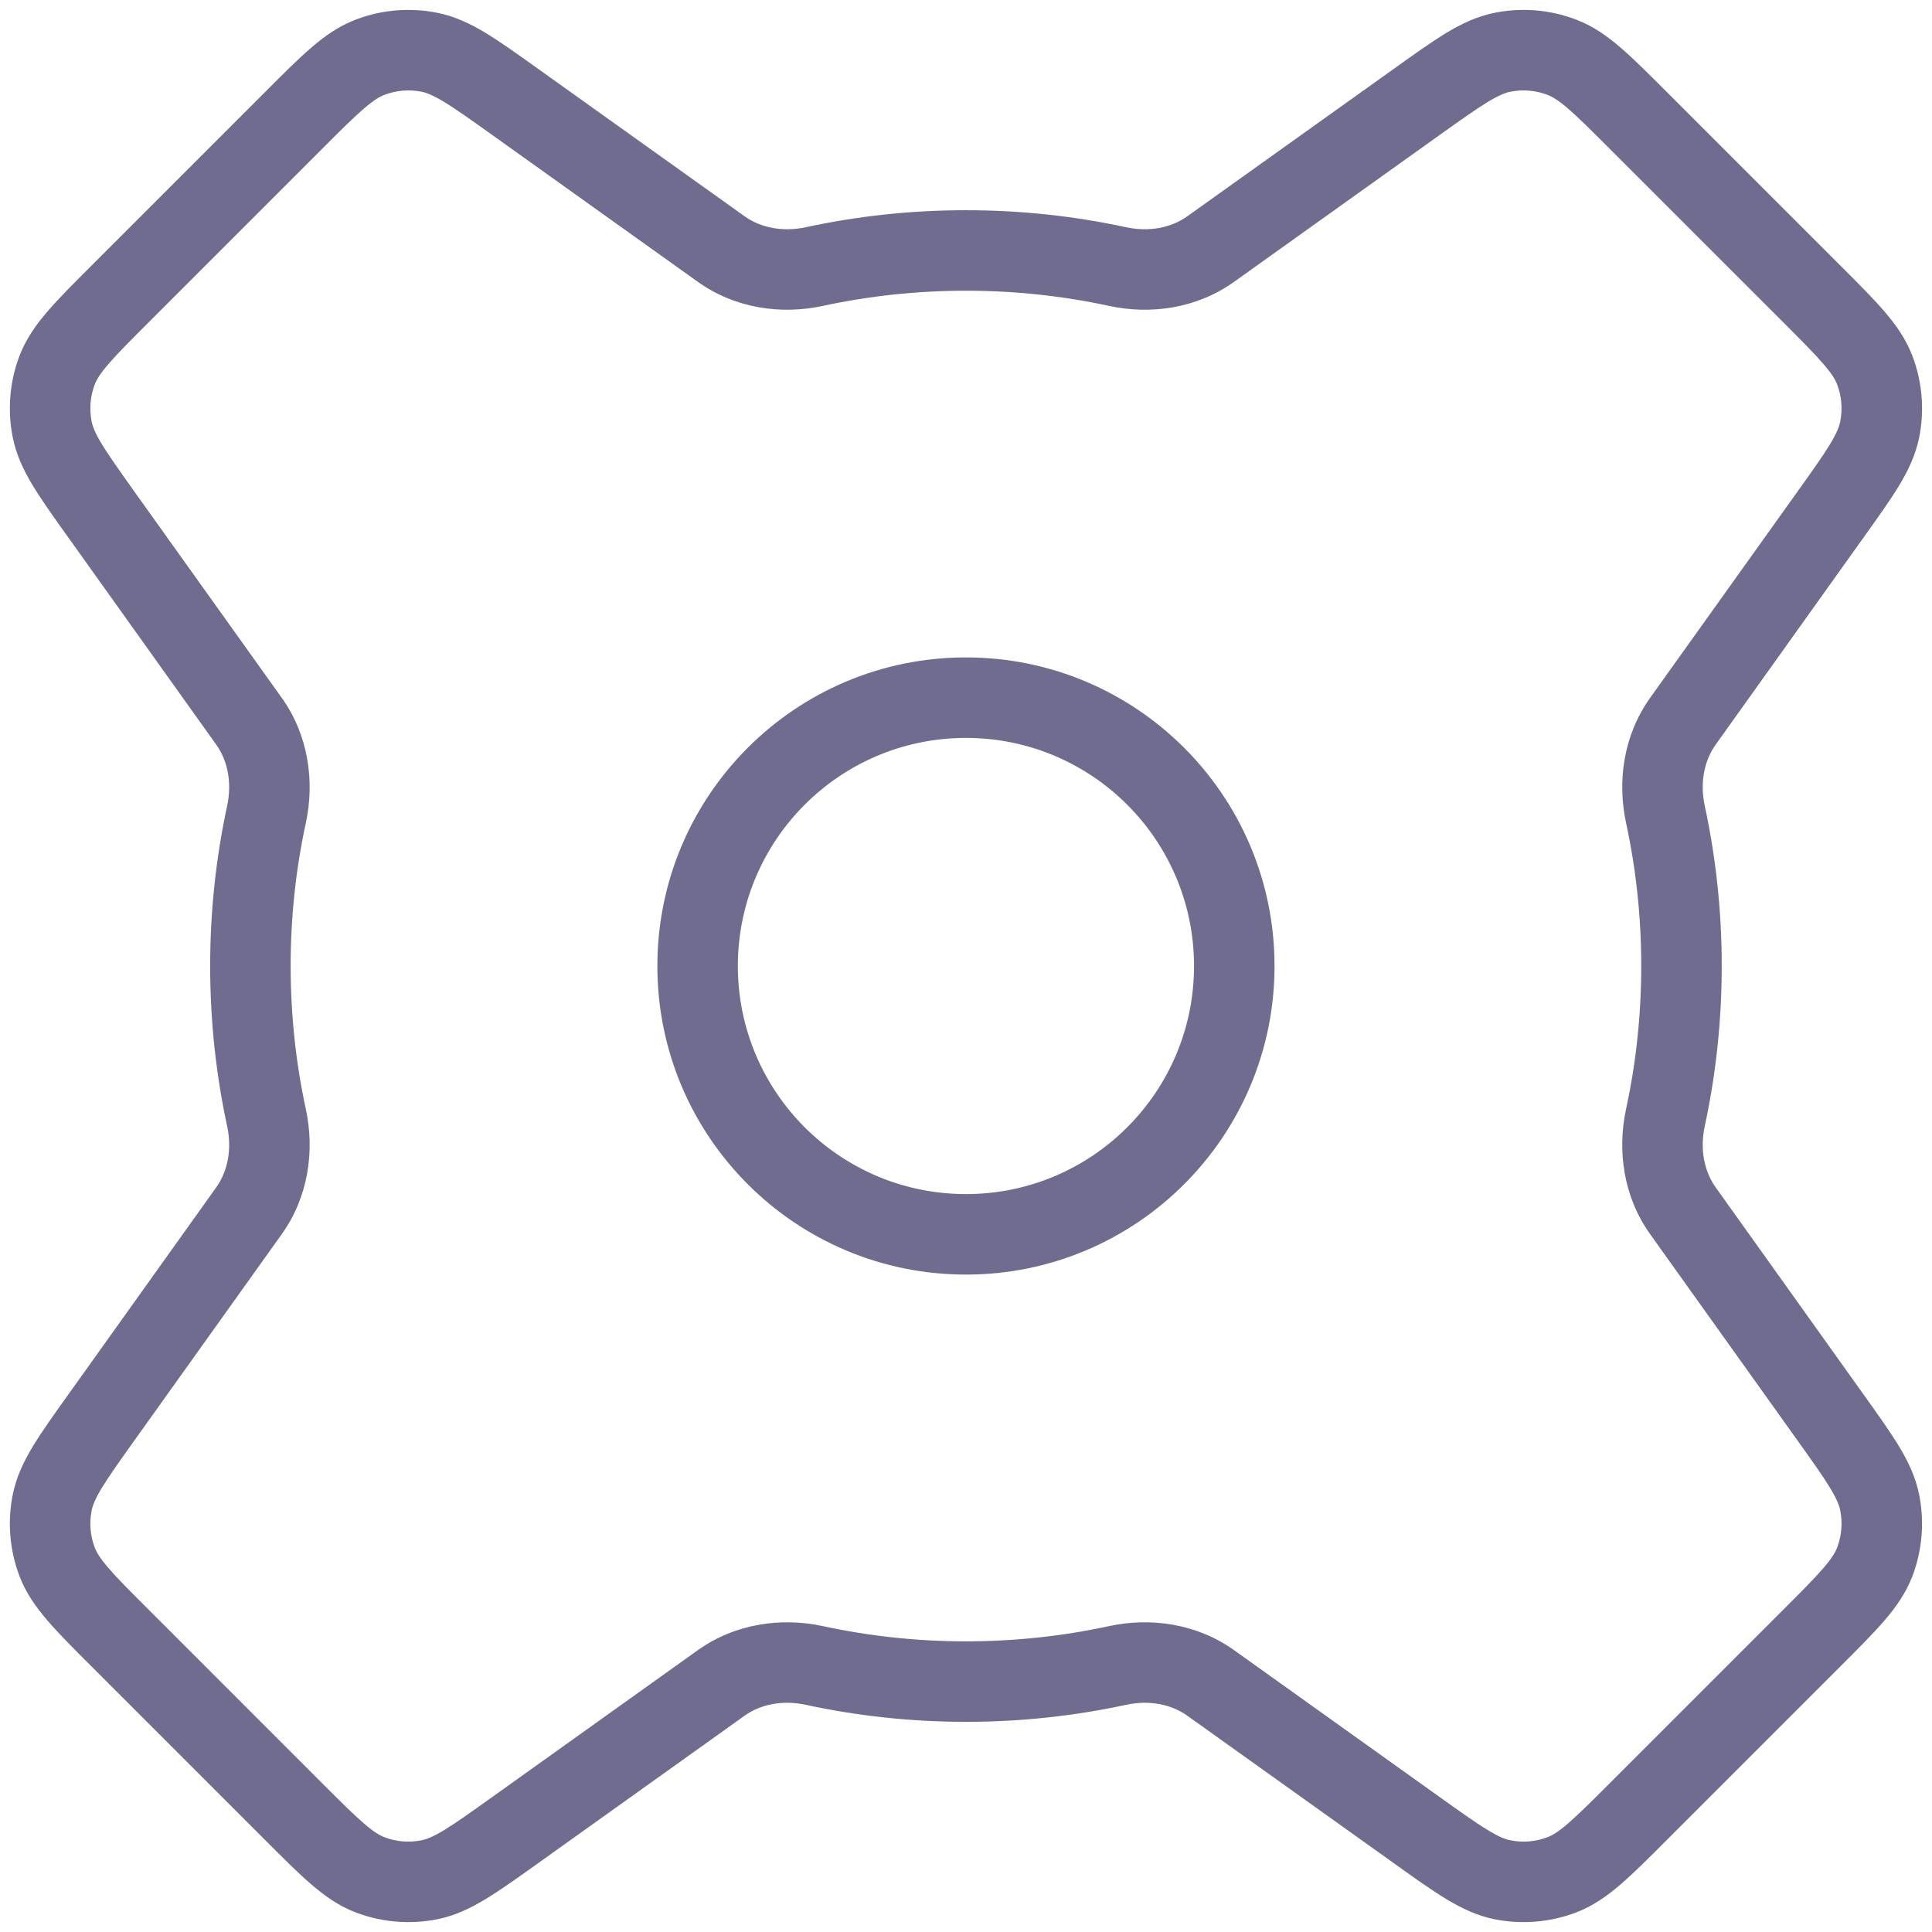 <svg width="36" height="36" viewBox="0 0 36 36" fill="none" xmlns="http://www.w3.org/2000/svg">
<path d="M30.523 33.761L29.992 33.231C29.976 33.247 29.961 33.264 29.946 33.281L30.523 33.761ZM30.522 33.761L31.07 34.274C31.08 34.263 31.089 34.252 31.099 34.241L30.522 33.761ZM33.76 30.524L34.29 31.054L33.76 30.524ZM34.934 29.102L35.635 29.369L35.635 29.369L34.934 29.102ZM35.025 27.996L35.76 27.848V27.848L35.025 27.996ZM34.101 26.401L33.491 26.837V26.837L34.101 26.401ZM31.358 22.561L30.748 22.997H30.748L31.358 22.561ZM31.032 20.825L30.299 20.667L31.032 20.825ZM31.032 15.175L30.299 15.333V15.333L31.032 15.175ZM31.358 13.439L30.748 13.003L30.748 13.003L31.358 13.439ZM34.101 9.6L33.491 9.164V9.164L34.101 9.6ZM35.025 8.004L35.761 8.152V8.152L35.025 8.004ZM34.934 6.898L35.635 6.632L35.635 6.632L34.934 6.898ZM33.76 5.477L33.23 6.007L33.76 5.477ZM30.523 2.239L29.992 2.77V2.77L30.523 2.239ZM29.101 1.066L29.368 0.365L29.368 0.365L29.101 1.066ZM27.995 0.974L27.847 0.239L27.847 0.239L27.995 0.974ZM26.4 1.898L25.964 1.288L26.4 1.898ZM22.56 4.641L22.996 5.251L22.56 4.641ZM20.824 4.967L20.666 5.7L20.824 4.967ZM15.174 4.967L15.332 5.7L15.174 4.967ZM13.438 4.641L13.874 4.03H13.874L13.438 4.641ZM9.598 1.898L9.162 2.508V2.508L9.598 1.898ZM8.003 0.974L7.855 1.709L8.003 0.974ZM6.897 1.066L7.164 1.767L7.164 1.767L6.897 1.066ZM5.476 2.239L6.006 2.77V2.77L5.476 2.239ZM2.238 5.477L1.708 4.946H1.708L2.238 5.477ZM1.064 6.898L1.765 7.165L1.064 6.898ZM0.973 8.004L0.238 8.152L0.238 8.152L0.973 8.004ZM1.897 9.599L1.287 10.035H1.287L1.897 9.599ZM4.64 13.439L4.029 13.875L4.029 13.875L4.64 13.439ZM4.966 15.175L5.699 15.333L4.966 15.175ZM4.966 20.825L4.232 20.983L4.966 20.825ZM4.64 22.561L4.029 22.125L4.64 22.561ZM1.897 26.401L2.507 26.837H2.507L1.897 26.401ZM0.973 27.996L1.708 28.144L0.973 27.996ZM1.064 29.102L1.765 28.835H1.765L1.064 29.102ZM2.238 30.524L2.769 29.993H2.769L2.238 30.524ZM5.476 33.761L6.006 33.231H6.006L5.476 33.761ZM6.897 34.935L6.63 35.636H6.63L6.897 34.935ZM8.003 35.026L7.855 34.291H7.855L8.003 35.026ZM9.598 34.102L9.162 33.492L9.162 33.492L9.598 34.102ZM13.438 31.36L13.874 31.97H13.874L13.438 31.36ZM15.174 31.034L15.016 31.767L15.174 31.034ZM20.824 31.034L20.982 31.767L20.824 31.034ZM22.56 31.36L22.996 30.749L22.996 30.749L22.56 31.36ZM26.4 34.102L26.836 33.492V33.492L26.4 34.102ZM27.995 35.026L28.143 34.291L27.995 35.026ZM29.101 34.935L28.834 34.234L28.834 34.234L29.101 34.935ZM30.522 33.761L31.053 34.291C31.069 34.276 31.084 34.259 31.099 34.241L30.522 33.761ZM30.522 33.761L29.975 33.248C29.965 33.259 29.956 33.27 29.946 33.281L30.522 33.761ZM29.946 33.281L29.946 33.281L31.099 34.241L31.099 34.241L29.946 33.281ZM33.23 29.993L29.992 33.231L31.053 34.291L34.29 31.054L33.23 29.993ZM34.233 28.835C34.2 28.922 34.137 29.032 33.976 29.219C33.81 29.412 33.578 29.645 33.23 29.993L34.29 31.054C34.623 30.721 34.902 30.443 35.114 30.196C35.332 29.942 35.515 29.682 35.635 29.369L34.233 28.835ZM34.29 28.144C34.336 28.375 34.317 28.615 34.233 28.835L35.635 29.369C35.819 28.884 35.863 28.357 35.76 27.848L34.29 28.144ZM33.491 26.837C33.777 27.238 33.968 27.505 34.1 27.724C34.227 27.934 34.272 28.053 34.29 28.144L35.76 27.848C35.694 27.52 35.556 27.233 35.383 26.946C35.214 26.668 34.985 26.348 34.711 25.965L33.491 26.837ZM30.748 22.997L33.491 26.837L34.711 25.965L31.969 22.125L30.748 22.997ZM30.299 20.667C30.132 21.445 30.251 22.302 30.748 22.997L31.969 22.125C31.751 21.82 31.674 21.407 31.766 20.983L30.299 20.667ZM30.582 18C30.582 18.916 30.485 19.808 30.299 20.667L31.766 20.983C31.973 20.021 32.082 19.023 32.082 18H30.582ZM30.299 15.333C30.485 16.192 30.582 17.084 30.582 18H32.082C32.082 16.977 31.973 15.979 31.766 15.017L30.299 15.333ZM30.748 13.003C30.251 13.699 30.132 14.556 30.299 15.333L31.766 15.017C31.674 14.593 31.751 14.18 31.969 13.875L30.748 13.003ZM33.491 9.164L30.748 13.003L31.969 13.875L34.711 10.035L33.491 9.164ZM34.29 7.856C34.272 7.948 34.227 8.066 34.1 8.277C33.968 8.495 33.777 8.763 33.491 9.164L34.711 10.035C34.985 9.653 35.214 9.332 35.383 9.054C35.556 8.768 35.694 8.481 35.761 8.152L34.29 7.856ZM34.233 7.165C34.317 7.386 34.336 7.625 34.29 7.856L35.761 8.152C35.863 7.644 35.819 7.116 35.635 6.632L34.233 7.165ZM33.23 6.007C33.578 6.356 33.81 6.588 33.976 6.782C34.137 6.968 34.2 7.078 34.233 7.165L35.635 6.632C35.515 6.319 35.332 6.058 35.114 5.804C34.902 5.557 34.623 5.279 34.29 4.946L33.23 6.007ZM29.992 2.77L33.23 6.007L34.29 4.946L31.053 1.709L29.992 2.77ZM28.834 1.767C28.921 1.8 29.031 1.863 29.218 2.023C29.411 2.19 29.644 2.421 29.992 2.77L31.053 1.709C30.72 1.377 30.442 1.097 30.195 0.885C29.941 0.667 29.681 0.484 29.368 0.365L28.834 1.767ZM28.143 1.709C28.374 1.663 28.614 1.683 28.834 1.767L29.368 0.365C28.883 0.18 28.356 0.136 27.847 0.239L28.143 1.709ZM26.836 2.508C27.237 2.222 27.504 2.032 27.723 1.899C27.933 1.772 28.052 1.728 28.143 1.709L27.847 0.239C27.519 0.305 27.232 0.443 26.945 0.616C26.667 0.785 26.346 1.015 25.964 1.288L26.836 2.508ZM22.996 5.251L26.836 2.508L25.964 1.288L22.124 4.03L22.996 5.251ZM20.666 5.7C21.444 5.868 22.301 5.748 22.996 5.251L22.124 4.03C21.819 4.248 21.406 4.325 20.982 4.234L20.666 5.7ZM17.999 5.417C18.915 5.417 19.807 5.515 20.666 5.7L20.982 4.234C20.02 4.026 19.022 3.917 17.999 3.917V5.417ZM15.332 5.7C16.191 5.515 17.083 5.417 17.999 5.417V3.917C16.976 3.917 15.978 4.026 15.016 4.234L15.332 5.7ZM13.002 5.251C13.697 5.748 14.554 5.868 15.332 5.7L15.016 4.234C14.592 4.325 14.179 4.248 13.874 4.03L13.002 5.251ZM9.162 2.508L13.002 5.251L13.874 4.03L10.034 1.288L9.162 2.508ZM7.855 1.709C7.946 1.728 8.065 1.772 8.276 1.899C8.494 2.032 8.761 2.222 9.162 2.508L10.034 1.288C9.652 1.014 9.331 0.785 9.053 0.616C8.767 0.443 8.479 0.305 8.151 0.239L7.855 1.709ZM7.164 1.767C7.384 1.683 7.624 1.663 7.855 1.709L8.151 0.239C7.642 0.136 7.115 0.18 6.63 0.365L7.164 1.767ZM6.006 2.77C6.354 2.421 6.587 2.19 6.781 2.023C6.967 1.863 7.077 1.8 7.164 1.767L6.63 0.365C6.317 0.484 6.057 0.667 5.803 0.885C5.556 1.097 5.278 1.376 4.945 1.709L6.006 2.77ZM2.769 6.007L6.006 2.77L4.945 1.709L1.708 4.946L2.769 6.007ZM1.765 7.165C1.798 7.078 1.861 6.968 2.022 6.782C2.188 6.588 2.42 6.356 2.769 6.007L1.708 4.946C1.375 5.279 1.096 5.557 0.884 5.804C0.666 6.058 0.483 6.318 0.363 6.631L1.765 7.165ZM1.708 7.856C1.662 7.625 1.681 7.386 1.765 7.165L0.363 6.631C0.179 7.116 0.135 7.644 0.238 8.152L1.708 7.856ZM2.507 9.164C2.221 8.762 2.031 8.495 1.898 8.277C1.771 8.066 1.727 7.948 1.708 7.856L0.238 8.152C0.304 8.481 0.442 8.768 0.615 9.054C0.784 9.332 1.013 9.653 1.287 10.035L2.507 9.164ZM5.25 13.003L2.507 9.164L1.287 10.035L4.029 13.875L5.25 13.003ZM5.699 15.333C5.866 14.556 5.747 13.699 5.25 13.003L4.029 13.875C4.247 14.18 4.324 14.593 4.232 15.017L5.699 15.333ZM5.416 18C5.416 17.084 5.513 16.192 5.699 15.333L4.232 15.017C4.025 15.979 3.916 16.977 3.916 18H5.416ZM5.699 20.667C5.513 19.808 5.416 18.916 5.416 18H3.916C3.916 19.023 4.025 20.021 4.232 20.983L5.699 20.667ZM5.25 22.997C5.747 22.302 5.866 21.445 5.699 20.667L4.232 20.983C4.324 21.407 4.247 21.82 4.029 22.125L5.25 22.997ZM2.507 26.837L5.25 22.997L4.029 22.125L1.287 25.965L2.507 26.837ZM1.708 28.144C1.727 28.053 1.771 27.934 1.898 27.724C2.031 27.505 2.221 27.238 2.507 26.837L1.287 25.965C1.013 26.348 0.784 26.668 0.615 26.946C0.442 27.233 0.304 27.52 0.238 27.848L1.708 28.144ZM1.765 28.835C1.681 28.615 1.662 28.375 1.708 28.144L0.238 27.848C0.135 28.357 0.179 28.884 0.363 29.369L1.765 28.835ZM2.769 29.993C2.42 29.645 2.188 29.413 2.022 29.219C1.861 29.032 1.798 28.922 1.765 28.835L0.363 29.369C0.483 29.682 0.666 29.942 0.884 30.196C1.096 30.443 1.375 30.721 1.708 31.054L2.769 29.993ZM6.006 33.231L2.769 29.993L1.708 31.054L4.945 34.291L6.006 33.231ZM7.164 34.234C7.077 34.201 6.967 34.138 6.781 33.977C6.587 33.811 6.354 33.579 6.006 33.231L4.945 34.291C5.278 34.624 5.556 34.903 5.803 35.115C6.057 35.333 6.317 35.517 6.63 35.636L7.164 34.234ZM7.855 34.291C7.624 34.338 7.384 34.318 7.164 34.234L6.63 35.636C7.115 35.82 7.642 35.864 8.151 35.762L7.855 34.291ZM9.162 33.492C8.761 33.778 8.494 33.969 8.276 34.101C8.065 34.229 7.946 34.273 7.855 34.291L8.151 35.762C8.479 35.696 8.767 35.557 9.053 35.384C9.331 35.215 9.652 34.986 10.034 34.713L9.162 33.492ZM13.002 30.749L9.162 33.492L10.034 34.713L13.874 31.97L13.002 30.749ZM15.332 30.3C14.555 30.133 13.697 30.253 13.002 30.749L13.874 31.97C14.179 31.752 14.592 31.675 15.016 31.767L15.332 30.3ZM17.999 30.584C17.083 30.584 16.191 30.486 15.332 30.3L15.016 31.767C15.978 31.974 16.976 32.084 17.999 32.084V30.584ZM20.666 30.3C19.807 30.486 18.915 30.584 17.999 30.584V32.084C19.022 32.084 20.02 31.974 20.982 31.767L20.666 30.3ZM22.996 30.749C22.301 30.253 21.444 30.133 20.666 30.3L20.982 31.767C21.406 31.675 21.819 31.752 22.124 31.97L22.996 30.749ZM26.836 33.492L22.996 30.749L22.124 31.97L25.964 34.712L26.836 33.492ZM28.143 34.291C28.052 34.273 27.933 34.229 27.723 34.101C27.504 33.969 27.237 33.778 26.836 33.492L25.964 34.712C26.346 34.986 26.667 35.215 26.945 35.384C27.232 35.557 27.519 35.696 27.847 35.762L28.143 34.291ZM28.834 34.234C28.614 34.318 28.374 34.338 28.143 34.291L27.847 35.762C28.356 35.864 28.883 35.82 29.368 35.636L28.834 34.234ZM29.992 33.231C29.644 33.579 29.411 33.811 29.218 33.977C29.031 34.138 28.921 34.201 28.834 34.234L29.368 35.636C29.681 35.517 29.941 35.333 30.195 35.115C30.442 34.903 30.72 34.624 31.053 34.291L29.992 33.231ZM29.946 33.281L29.946 33.281L31.099 34.241L31.099 34.241L29.946 33.281ZM29.975 33.248L29.975 33.248L31.07 34.274L31.07 34.274L29.975 33.248ZM22.249 18C22.249 20.347 20.346 22.25 17.999 22.25V23.75C21.175 23.75 23.749 21.176 23.749 18H22.249ZM17.999 13.75C20.346 13.75 22.249 15.653 22.249 18H23.749C23.749 14.824 21.175 12.25 17.999 12.25V13.75ZM13.749 18C13.749 15.653 15.652 13.75 17.999 13.75V12.25C14.823 12.25 12.249 14.824 12.249 18H13.749ZM17.999 22.25C15.652 22.25 13.749 20.347 13.749 18H12.249C12.249 21.176 14.823 23.75 17.999 23.75V22.25Z" fill="#6F6C90"/>
</svg>
